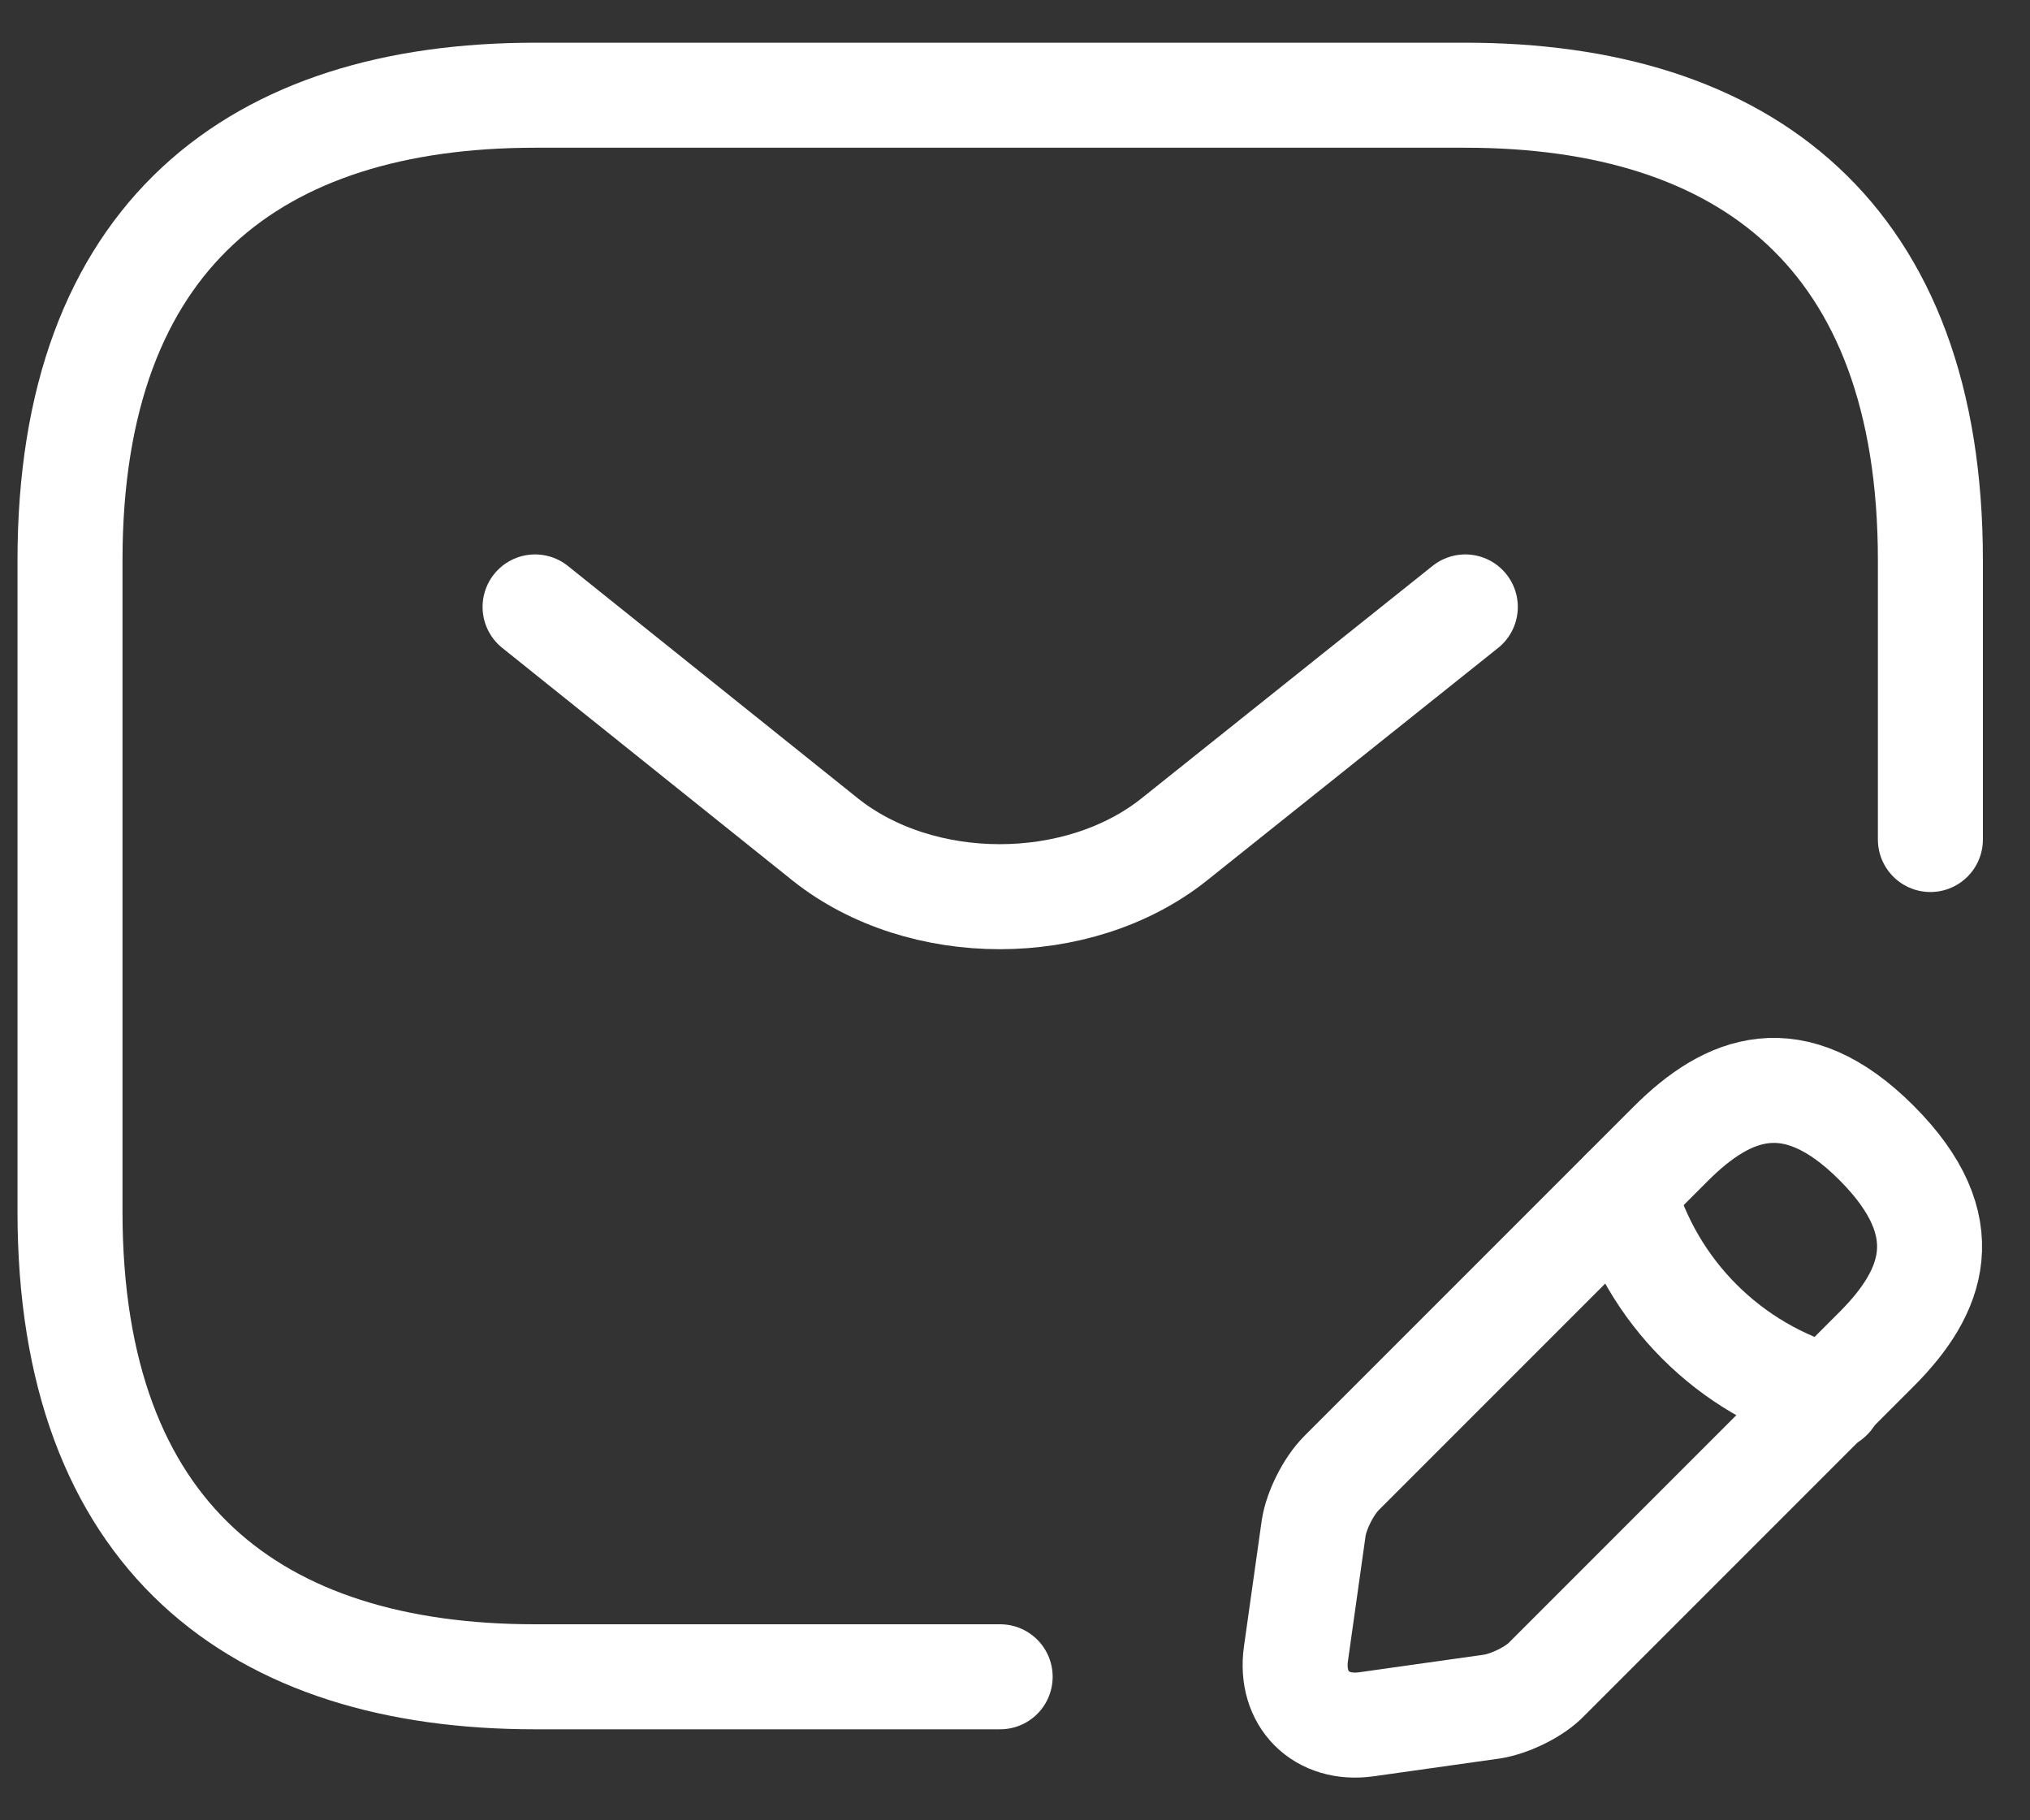 <svg width="29" height="26" viewBox="0 0 29 26" fill="none" xmlns="http://www.w3.org/2000/svg">
<rect x="0" y="0" width="29" height="26" fill="#333333" stroke="none"/>
<path d="M14.288 23.95H7.644C3.658 23.95 1 21.957 1 17.306V8.004C1 3.353 3.658 1.36 7.644 1.36H20.933C24.919 1.36 27.577 3.353 27.577 8.004V11.991" stroke="white" stroke-width="1.5" stroke-miterlimit="10" stroke-linecap="round" stroke-linejoin="round"/>
<path d="M20.933 8.669L16.773 11.991C15.405 13.08 13.159 13.08 11.79 11.991L7.644 8.669" stroke="white" stroke-width="1.5" stroke-miterlimit="10" stroke-linecap="round" stroke-linejoin="round"/>
<path d="M23.869 16.336L19.165 21.04C18.979 21.226 18.806 21.572 18.767 21.824L18.514 23.618C18.421 24.269 18.873 24.721 19.524 24.628L21.318 24.375C21.57 24.335 21.929 24.163 22.102 23.977L26.806 19.273C27.617 18.462 28.002 17.519 26.806 16.323C25.623 15.14 24.68 15.525 23.869 16.336Z" stroke="white" stroke-width="1.5" stroke-miterlimit="10" stroke-linecap="round" stroke-linejoin="round"/>
<path d="M23.192 17.014C23.59 18.449 24.706 19.565 26.142 19.964" stroke="white" stroke-width="1.5" stroke-miterlimit="10" stroke-linecap="round" stroke-linejoin="round"/>
</svg>
